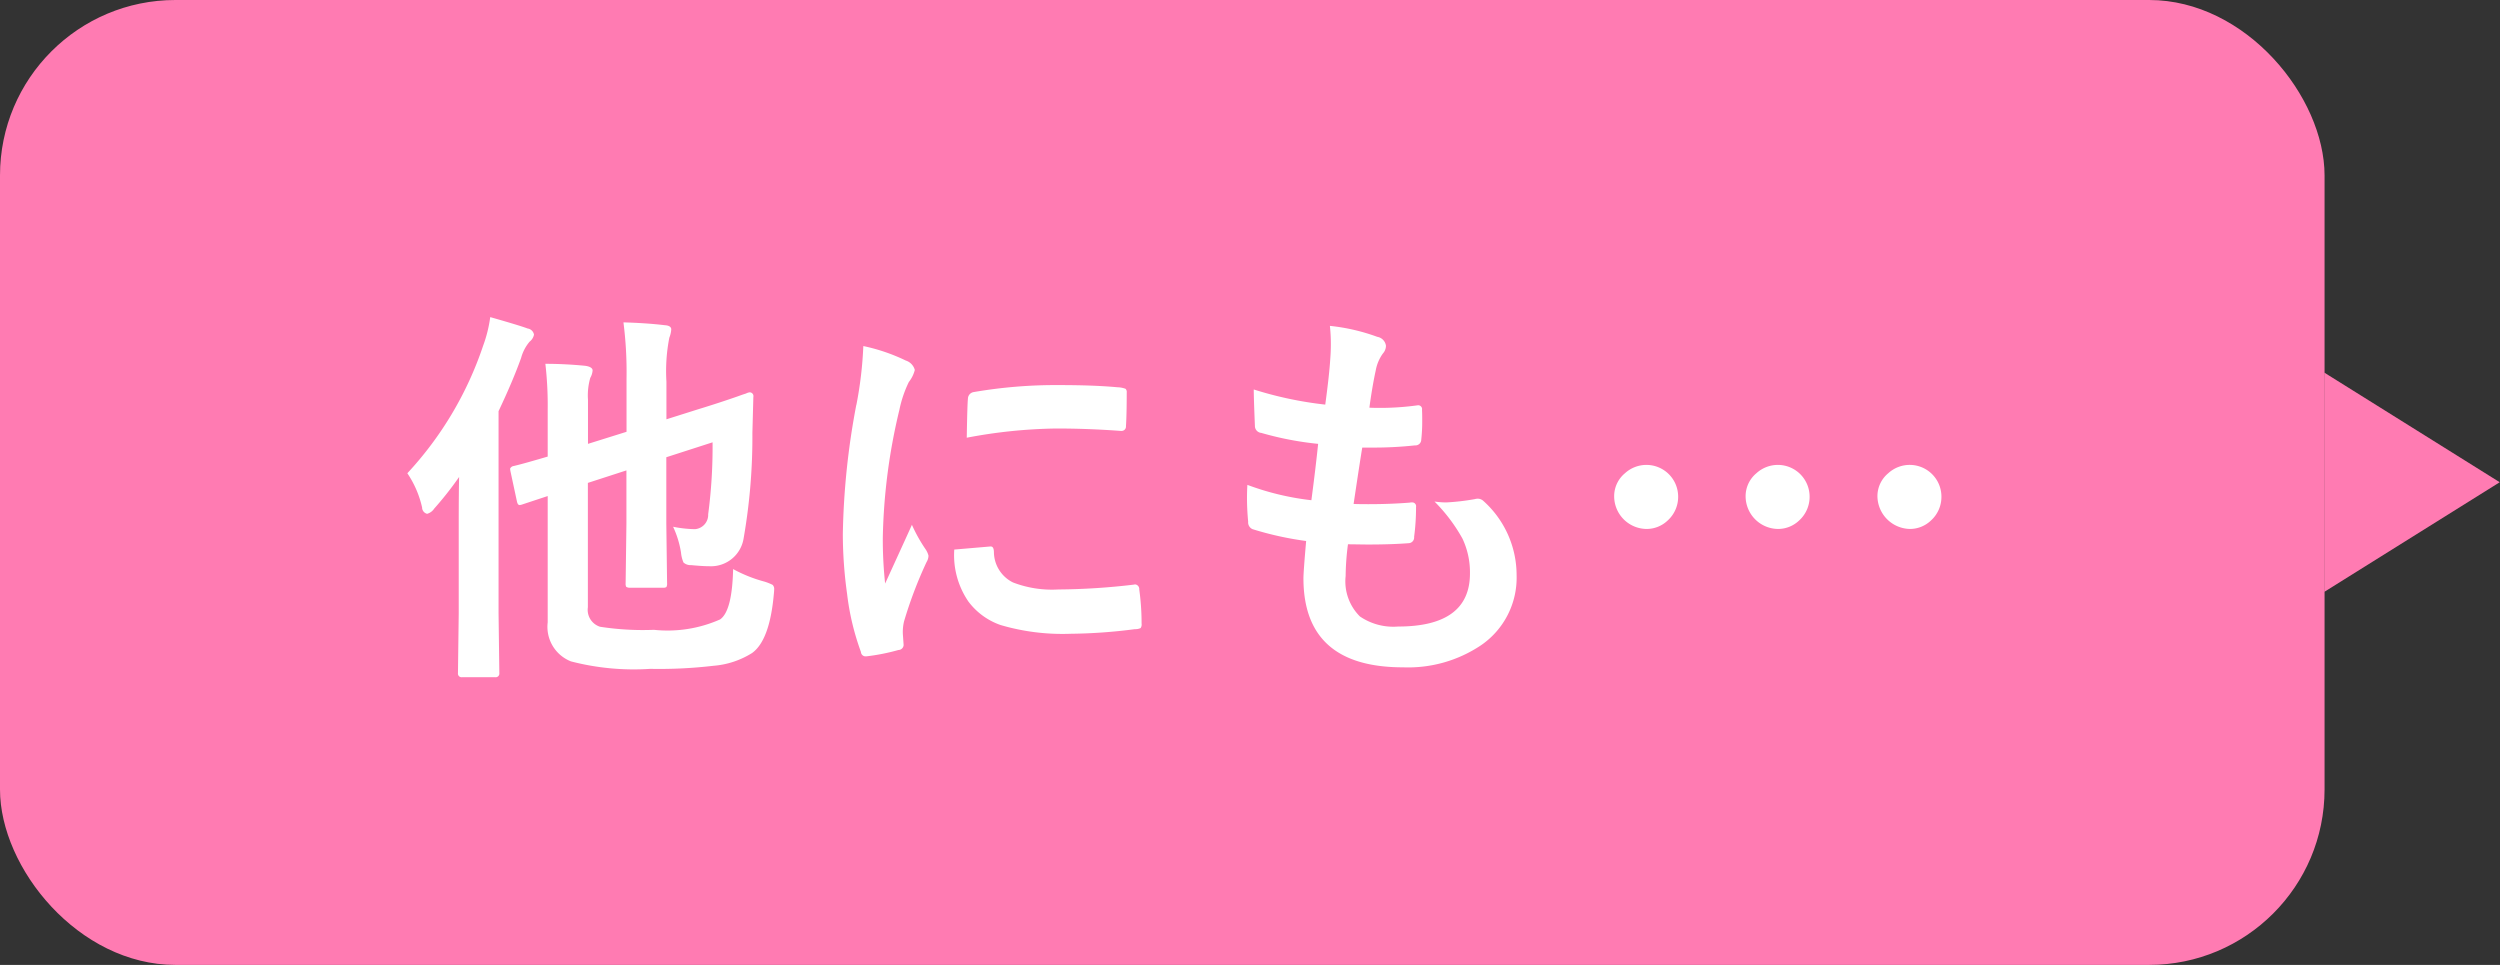 <svg id="ttl_other.svg" xmlns="http://www.w3.org/2000/svg" width="114" height="44" viewBox="0 0 114 44">
  <rect x="0" y="0" width="114" height="44" fill="#333333" stroke="none"/>
  <defs>
    <style>
      .cls-1, .cls-3 {
        fill: #ff7bb2;
      }

      .cls-2 {
        fill: #fff;
      }

      .cls-2, .cls-3 {
        fill-rule: evenodd;
      }
    </style>
  </defs>
  <rect id="長方形_1162" data-name="長方形 1162" class="cls-1" width="106" height="44" rx="8" ry="8"/>
  <path id="他にも_" data-name="他にも…" class="cls-2" d="M552.827,1501.25a5.907,5.907,0,0,1-3.006.47,12.777,12.777,0,0,1-2.46-.14,0.81,0.81,0,0,1-.554-0.89v-5.67l1.758-.57v2.43l-0.036,2.71a0.321,0.321,0,0,0,.027.17,0.313,0.313,0,0,0,.184.04h1.486a0.266,0.266,0,0,0,.162-0.03,0.324,0.324,0,0,0,.031-0.18l-0.035-2.71v-3.03l2.109-.68a23.4,23.4,0,0,1-.2,3.28,0.656,0.656,0,0,1-.6.68,5.462,5.462,0,0,1-1-.11,4.39,4.39,0,0,1,.36,1.17,1.509,1.509,0,0,0,.114.46,0.484,0.484,0,0,0,.352.12c0.328,0.03.6,0.05,0.826,0.05a1.507,1.507,0,0,0,1.564-1.27,26.915,26.915,0,0,0,.4-4.81l0.044-1.64a0.172,0.172,0,0,0-.176-0.21c-0.012,0-.026.01-0.044,0.01s-0.061.02-.132,0.05c-0.164.05-.29,0.1-0.378,0.13-0.486.17-1.09,0.37-1.81,0.59l-1.424.45v-1.72a7.95,7.95,0,0,1,.132-2,1.223,1.223,0,0,0,.088-0.38c0-.11-0.1-0.18-0.29-0.19-0.58-.07-1.21-0.11-1.89-0.13a17.737,17.737,0,0,1,.141,2.55v2.44l-1.758.55v-2.01a2.911,2.911,0,0,1,.105-1,0.793,0.793,0,0,0,.106-0.34c0-.1-0.115-0.18-0.343-0.21q-0.923-.09-1.811-0.09a16.43,16.43,0,0,1,.106,2.07v2.16c-0.65.19-1.166,0.34-1.547,0.43a0.209,0.209,0,0,0-.167.12,1.045,1.045,0,0,0,.018.13l0.29,1.35q0.035,0.18.123,0.18a0.461,0.461,0,0,0,.132-0.03l1.151-.38v5.76a1.692,1.692,0,0,0,1.063,1.78,11.387,11.387,0,0,0,3.613.34,21.161,21.161,0,0,0,2.882-.14,3.884,3.884,0,0,0,1.758-.58c0.533-.38.865-1.26,0.993-2.66q0.018-.165.018-0.24a0.264,0.264,0,0,0-.07-0.21,2.386,2.386,0,0,0-.378-0.15,6.439,6.439,0,0,1-1.424-.57c-0.029,1.29-.229,2.05-0.6,2.3h0Zm-13.579-5.13a0.3,0.3,0,0,0,.229.31,0.578,0.578,0,0,0,.325-0.24,15.427,15.427,0,0,0,1.134-1.44c-0.012.5-.018,1.22-0.018,2.15v4.06l-0.035,2.74a0.165,0.165,0,0,0,.193.18h1.5a0.166,0.166,0,0,0,.194-0.18l-0.036-2.74v-9.21q0.66-1.395,1.029-2.43a1.931,1.931,0,0,1,.387-0.74,0.541,0.541,0,0,0,.2-0.32,0.341,0.341,0,0,0-.29-0.28c-0.264-.1-0.832-0.27-1.705-0.52a6.107,6.107,0,0,1-.326,1.31,16,16,0,0,1-3.454,5.81,4.57,4.57,0,0,1,.668,1.54h0Zm19.8-4.66a34.268,34.268,0,0,0-.615,5.91,19.873,19.873,0,0,0,.193,2.7,11.634,11.634,0,0,0,.633,2.66,0.21,0.21,0,0,0,.2.2H559.5a9.3,9.3,0,0,0,1.468-.29,0.239,0.239,0,0,0,.237-0.23l-0.035-.5a2.118,2.118,0,0,1,.053-0.57,19.316,19.316,0,0,1,1.028-2.71,0.579,0.579,0,0,0,.088-0.29,0.91,0.91,0,0,0-.123-0.28,7.031,7.031,0,0,1-.633-1.13c0,0.01-.407.9-1.221,2.68a18.872,18.872,0,0,1-.106-2.1,26.909,26.909,0,0,1,.756-5.82,5.337,5.337,0,0,1,.431-1.27,1.475,1.475,0,0,0,.272-0.55,0.621,0.621,0,0,0-.413-0.43,8.436,8.436,0,0,0-1.934-.66,17.862,17.862,0,0,1-.316,2.68h0Zm5.089,8.94a3.106,3.106,0,0,0,1.485,1.1,9.982,9.982,0,0,0,3.191.4,24.038,24.038,0,0,0,2.935-.21,0.572,0.572,0,0,0,.264-0.05,0.293,0.293,0,0,0,.044-0.21,11.157,11.157,0,0,0-.106-1.55,0.212,0.212,0,0,0-.175-0.23,0.317,0.317,0,0,0-.08.01,30.639,30.639,0,0,1-3.436.22,4.959,4.959,0,0,1-2.066-.32,1.56,1.56,0,0,1-.87-1.36c0-.19-0.047-0.28-0.14-0.28H565.15l-1.635.14a3.735,3.735,0,0,0,.624,2.34h0Zm4.034-7.86c0.879,0,1.857.03,2.936,0.11h0.044a0.2,0.2,0,0,0,.193-0.22q0.034-.5.035-1.53a0.208,0.208,0,0,0-.053-0.17,1.1,1.1,0,0,0-.36-0.07c-0.756-.07-1.644-0.1-2.663-0.1a22.043,22.043,0,0,0-3.911.32,0.313,0.313,0,0,0-.255.31q-0.027.225-.053,1.77a23.179,23.179,0,0,1,4.087-.42h0Zm14.221,5.29q1.045,0,1.837-.06a0.261,0.261,0,0,0,.255-0.29,10.141,10.141,0,0,0,.087-1.36,0.175,0.175,0,0,0-.184-0.21,0.385,0.385,0,0,0-.106.01c-0.644.05-1.268,0.07-1.872,0.07-0.193,0-.422,0-0.685-0.01,0.211-1.41.343-2.27,0.395-2.57h0.536a17.7,17.7,0,0,0,1.864-.1,0.265,0.265,0,0,0,.29-0.26,7.328,7.328,0,0,0,.044-0.86c0-.17,0-0.33-0.009-0.5a0.176,0.176,0,0,0-.185-0.21,12.538,12.538,0,0,1-1.634.12c-0.211,0-.405,0-0.581-0.01,0.088-.65.185-1.22,0.29-1.7a1.879,1.879,0,0,1,.326-0.77,0.542,0.542,0,0,0,.14-0.35,0.477,0.477,0,0,0-.395-0.41,8.936,8.936,0,0,0-2.162-.5,7.407,7.407,0,0,1,.044.83c0,0.23-.009.45-0.027,0.68-0.029.48-.105,1.17-0.228,2.08a16.959,16.959,0,0,1-3.261-.69c0,0.25.018,0.81,0.053,1.67a0.316,0.316,0,0,0,.29.31,14.525,14.525,0,0,0,2.593.5c-0.077.74-.179,1.6-0.308,2.57a12.224,12.224,0,0,1-2.918-.7q-0.018.285-.018,0.6,0,0.51.053,1.08a0.337,0.337,0,0,0,.2.34,14.829,14.829,0,0,0,2.444.54c-0.082.94-.123,1.51-0.123,1.7,0,2.7,1.511,4.06,4.535,4.06a5.964,5.964,0,0,0,3.568-1.01,3.731,3.731,0,0,0,1.617-3.2,4.54,4.54,0,0,0-1.529-3.39,0.378,0.378,0,0,0-.255-0.09,0.526,0.526,0,0,0-.123.02,10.373,10.373,0,0,1-1.283.15,3.6,3.6,0,0,1-.554-0.04,7.6,7.6,0,0,1,1.275,1.69,3.6,3.6,0,0,1,.342,1.59c0,1.61-1.093,2.42-3.278,2.42a2.7,2.7,0,0,1-1.74-.46,2.254,2.254,0,0,1-.651-1.84,11.9,11.9,0,0,1,.106-1.45c0.322,0,.63.01,0.923,0.01h0Zm17.7-3.25a1.358,1.358,0,0,0-.492,1.06,1.493,1.493,0,0,0,1.476,1.48,1.385,1.385,0,0,0,.958-0.38,1.452,1.452,0,0,0,.484-1.1,1.448,1.448,0,0,0-2.426-1.06h0Zm-5.994,0a1.358,1.358,0,0,0-.492,1.06,1.491,1.491,0,0,0,1.476,1.48,1.386,1.386,0,0,0,.958-0.38,1.452,1.452,0,0,0,.484-1.1,1.448,1.448,0,0,0-2.426-1.06h0Zm12.006,0a1.356,1.356,0,0,0-.493,1.06,1.51,1.51,0,0,0,1.477,1.48,1.386,1.386,0,0,0,.958-0.38,1.451,1.451,0,0,0,.483-1.1,1.447,1.447,0,0,0-2.425-1.06h0Z" transform="translate(-520 -1473)"/>
  <path id="長方形_950" data-name="長方形 950" class="cls-3" d="M633.987,1494.99l-8,5v-10Z" transform="translate(-520 -1473)"/>
</svg>
